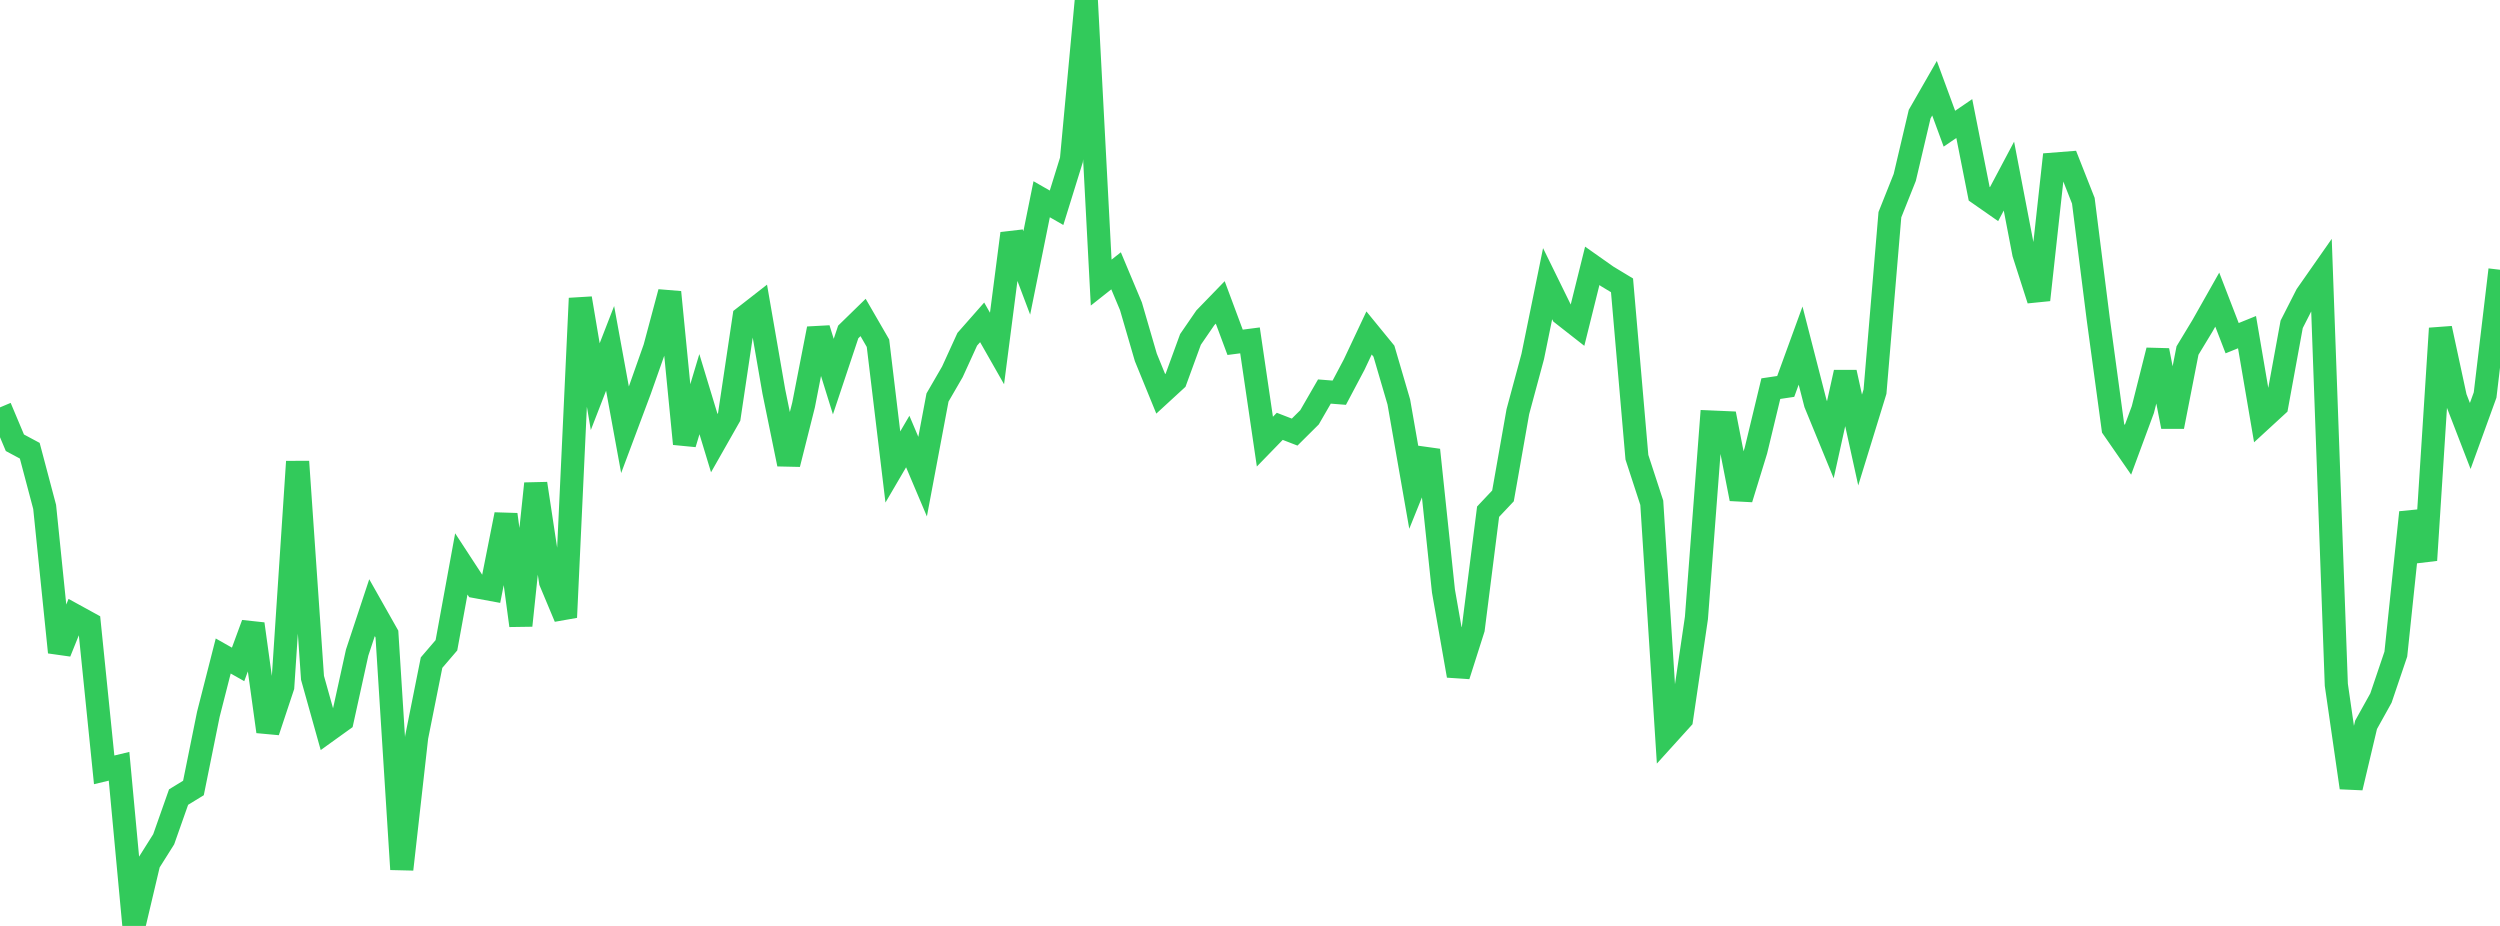 <?xml version="1.0" standalone="no"?>
<!DOCTYPE svg PUBLIC "-//W3C//DTD SVG 1.1//EN" "http://www.w3.org/Graphics/SVG/1.1/DTD/svg11.dtd">

<svg width="135" height="50" viewBox="0 0 135 50" preserveAspectRatio="none" 
  xmlns="http://www.w3.org/2000/svg"
  xmlns:xlink="http://www.w3.org/1999/xlink">


<polyline points="0.0, 21.998 0.804, 23.909 1.607, 24.339 2.411, 27.373 3.214, 35.222 4.018, 33.227 4.821, 33.668 5.625, 41.572 6.429, 41.379 7.232, 50.0 8.036, 46.597 8.839, 45.322 9.643, 43.042 10.446, 42.551 11.25, 38.576 12.054, 35.424 12.857, 35.878 13.661, 33.693 14.464, 39.504 15.268, 37.084 16.071, 24.927 16.875, 36.602 17.679, 39.474 18.482, 38.897 19.286, 35.24 20.089, 32.814 20.893, 34.236 21.696, 46.943 22.5, 39.804 23.304, 35.782 24.107, 34.845 24.911, 30.452 25.714, 31.682 26.518, 31.83 27.321, 27.784 28.125, 33.778 28.929, 26.115 29.732, 31.416 30.536, 33.336 31.339, 16.11 32.143, 20.88 32.946, 18.812 33.75, 23.207 34.554, 21.059 35.357, 18.785 36.161, 15.778 36.964, 23.967 37.768, 21.284 38.571, 23.929 39.375, 22.513 40.179, 17.131 40.982, 16.505 41.786, 21.137 42.589, 25.062 43.393, 21.866 44.196, 17.749 45.0, 20.337 45.804, 17.926 46.607, 17.143 47.411, 18.534 48.214, 25.217 49.018, 23.842 49.821, 25.738 50.625, 21.466 51.429, 20.078 52.232, 18.32 53.036, 17.407 53.839, 18.818 54.643, 12.61 55.446, 14.737 56.25, 10.759 57.054, 11.22 57.857, 8.633 58.661, 0.0 59.464, 15.26 60.268, 14.624 61.071, 16.539 61.875, 19.299 62.679, 21.267 63.482, 20.529 64.286, 18.329 65.089, 17.16 65.893, 16.33 66.696, 18.485 67.5, 18.38 68.304, 23.848 69.107, 23.022 69.911, 23.333 70.714, 22.535 71.518, 21.143 72.321, 21.206 73.125, 19.687 73.929, 17.98 74.732, 18.963 75.536, 21.707 76.339, 26.292 77.143, 24.299 77.946, 31.915 78.75, 36.486 79.554, 33.96 80.357, 27.632 81.161, 26.779 81.964, 22.231 82.768, 19.25 83.571, 15.319 84.375, 16.958 85.179, 17.588 85.982, 14.356 86.786, 14.923 87.589, 15.408 88.393, 24.69 89.196, 27.15 90.0, 39.717 90.804, 38.829 91.607, 33.372 92.411, 22.79 93.214, 22.825 94.018, 26.938 94.821, 24.326 95.625, 20.987 96.429, 20.867 97.232, 18.662 98.036, 21.79 98.839, 23.746 99.643, 20.108 100.446, 23.761 101.25, 21.149 102.054, 11.594 102.857, 9.581 103.661, 6.164 104.464, 4.764 105.268, 6.95 106.071, 6.402 106.875, 10.463 107.679, 11.024 108.482, 9.51 109.286, 13.692 110.089, 16.193 110.893, 8.864 111.696, 8.801 112.5, 10.84 113.304, 17.217 114.107, 23.128 114.911, 24.289 115.714, 22.117 116.518, 18.922 117.321, 23.038 118.125, 18.929 118.929, 17.6 119.732, 16.18 120.536, 18.262 121.339, 17.936 122.143, 22.647 122.946, 21.909 123.75, 17.514 124.554, 15.935 125.357, 14.786 126.161, 36.977 126.964, 42.534 127.768, 39.14 128.571, 37.695 129.375, 35.322 130.179, 27.671 130.982, 30.25 131.786, 17.733 132.589, 21.462 133.393, 23.543 134.196, 21.33 135.0, 14.567" fill="none" stroke="#32ca5b" stroke-width="1.25"/>

</svg>